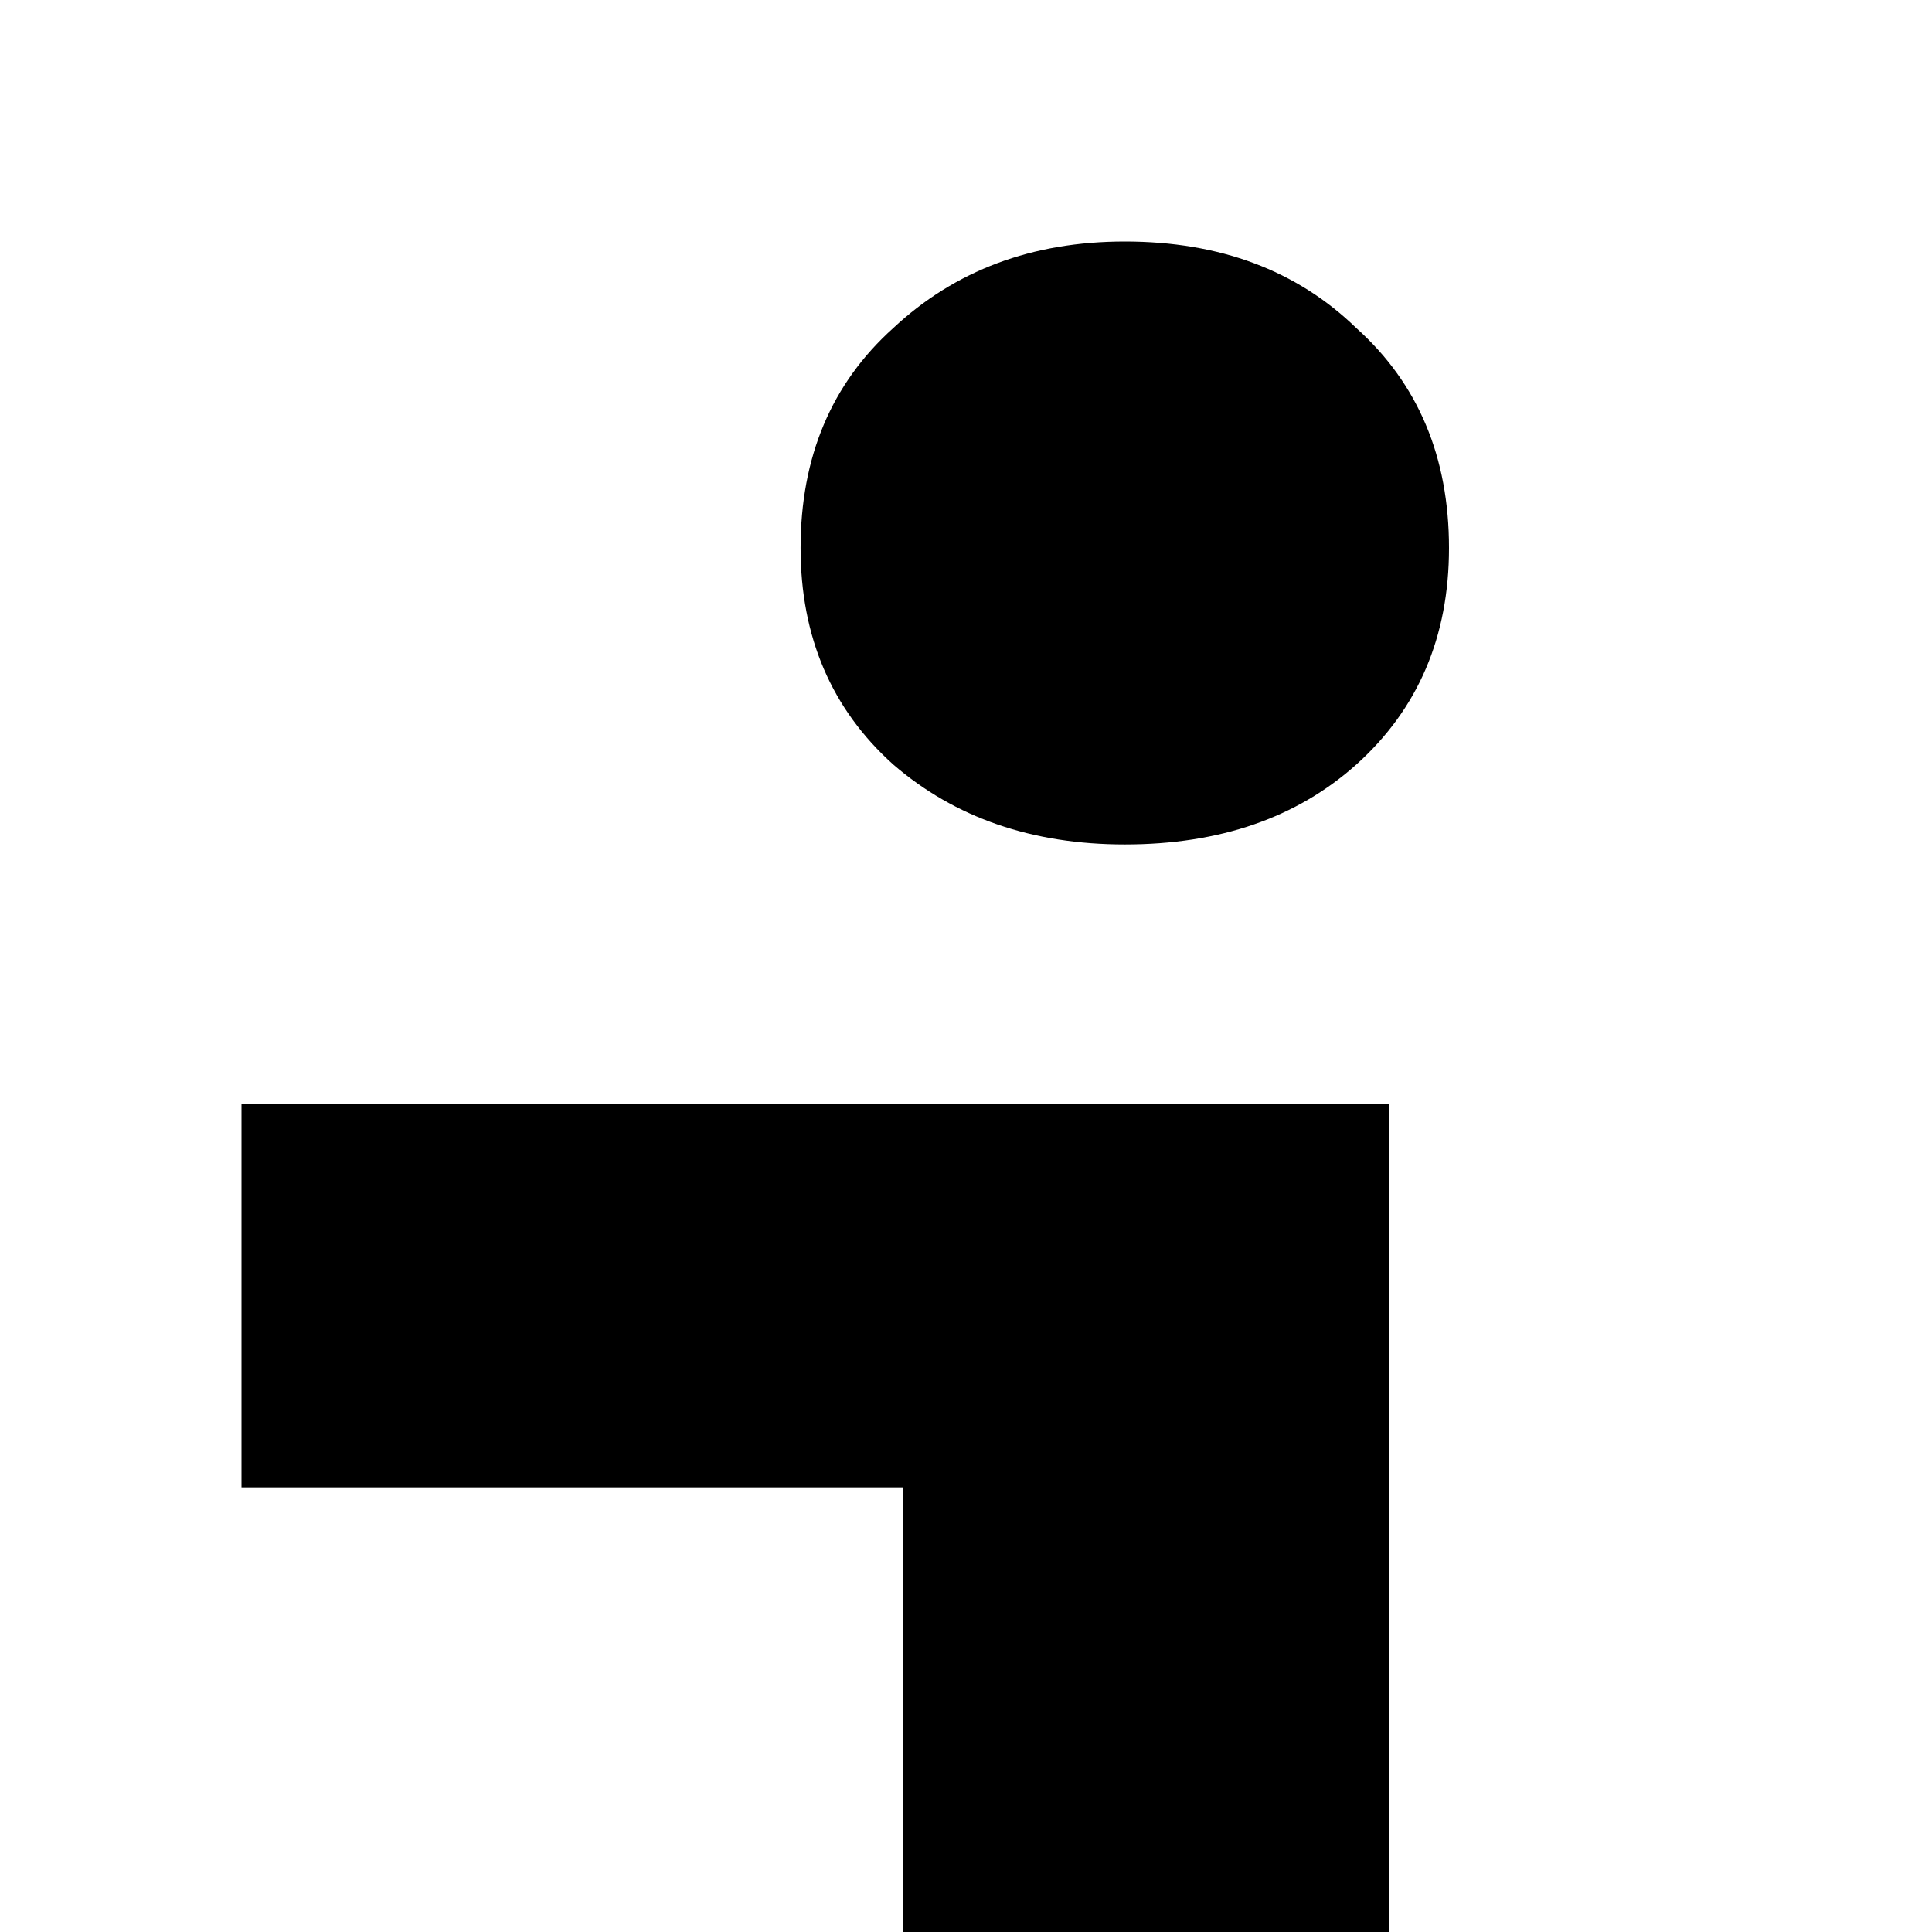 <svg width="512" height="512" viewBox="0 0 512 512" xmlns="http://www.w3.org/2000/svg">
  <path d="M239.342 1502V394.168H64V292.645H368.219V1502H239.342ZM298.082 223.787C273.534 223.787 253.078 216.725 236.712 202.6C220.347 187.886 212.164 168.759 212.164 145.218C212.164 121.088 220.347 101.666 236.712 86.953C253.078 71.651 273.534 64 298.082 64C323.215 64 343.671 71.651 359.452 86.953C375.817 101.666 384 121.088 384 145.218C384 168.759 375.817 187.886 359.452 202.6C343.671 216.725 323.215 223.787 298.082 223.787Z" fill="currentColor"/>
</svg>